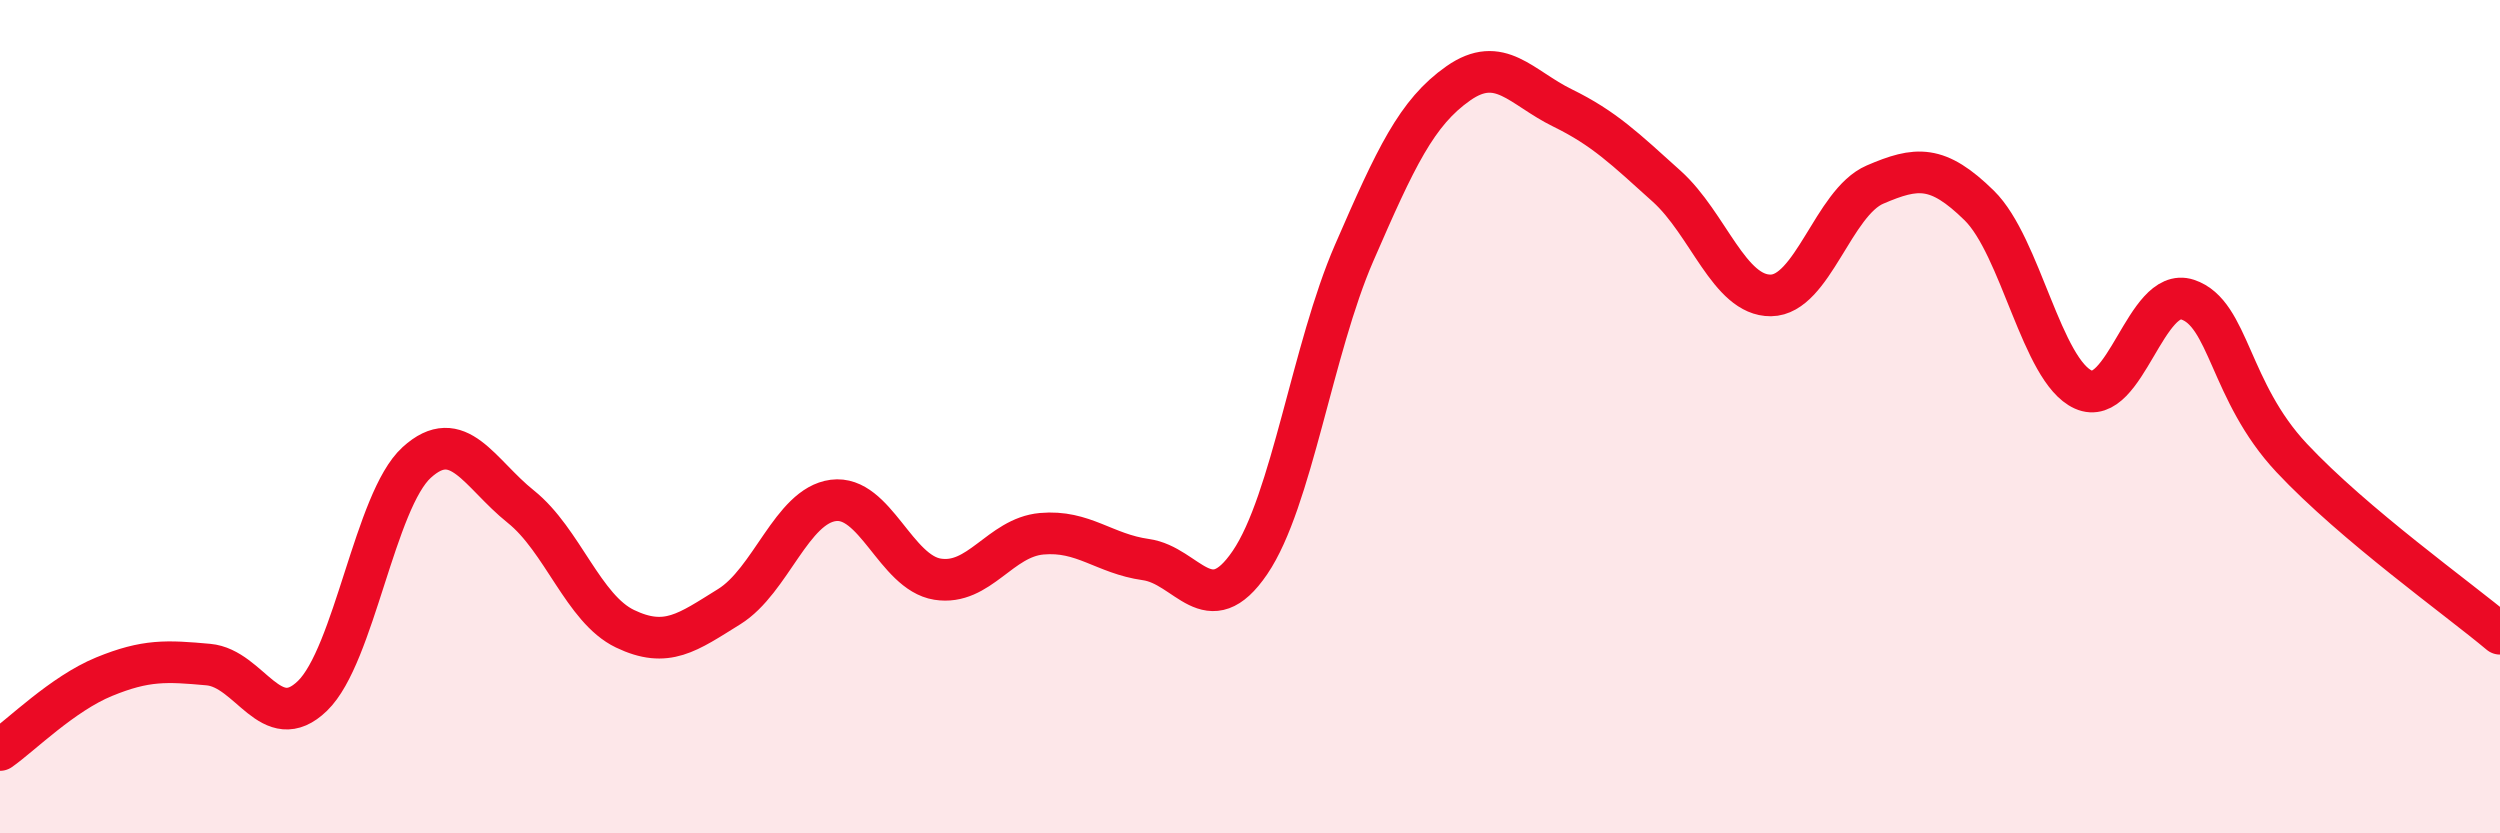 
    <svg width="60" height="20" viewBox="0 0 60 20" xmlns="http://www.w3.org/2000/svg">
      <path
        d="M 0,18 C 0.5,17.65 1.5,16.65 2.5,16.24 C 3.5,15.83 4,15.86 5,15.95 C 6,16.04 6.5,17.67 7.5,16.7 C 8.5,15.73 9,12.01 10,11.1 C 11,10.19 11.5,11.36 12.5,12.16 C 13.5,12.96 14,14.61 15,15.09 C 16,15.57 16.5,15.18 17.5,14.56 C 18.5,13.94 19,12.14 20,12.01 C 21,11.88 21.5,13.74 22.5,13.9 C 23.5,14.06 24,12.9 25,12.81 C 26,12.72 26.5,13.29 27.5,13.43 C 28.5,13.57 29,14.97 30,13.5 C 31,12.03 31.5,8.37 32.5,6.07 C 33.5,3.77 34,2.7 35,2 C 36,1.3 36.5,2.1 37.5,2.59 C 38.5,3.08 39,3.57 40,4.47 C 41,5.37 41.5,7.1 42.5,7.09 C 43.5,7.08 44,4.86 45,4.43 C 46,4 46.5,3.95 47.5,4.93 C 48.5,5.91 49,8.9 50,9.35 C 51,9.8 51.5,6.86 52.5,7.19 C 53.5,7.52 53.5,9.39 55,10.99 C 56.5,12.59 59,14.37 60,15.21L60 20L0 20Z"
        fill="#EB0A25"
        opacity="0.1"
        stroke-linecap="round"
        stroke-linejoin="round"
      />
      <path
        d="M 0,18 C 0.5,17.65 1.5,16.65 2.5,16.24 C 3.5,15.83 4,15.86 5,15.95 C 6,16.04 6.5,17.67 7.5,16.7 C 8.5,15.73 9,12.01 10,11.1 C 11,10.19 11.5,11.36 12.5,12.16 C 13.5,12.96 14,14.61 15,15.09 C 16,15.57 16.5,15.18 17.5,14.56 C 18.5,13.94 19,12.14 20,12.01 C 21,11.88 21.5,13.74 22.5,13.9 C 23.5,14.06 24,12.9 25,12.81 C 26,12.72 26.5,13.29 27.5,13.43 C 28.5,13.57 29,14.97 30,13.5 C 31,12.03 31.5,8.37 32.5,6.07 C 33.5,3.77 34,2.7 35,2 C 36,1.3 36.5,2.1 37.5,2.59 C 38.5,3.08 39,3.57 40,4.47 C 41,5.37 41.5,7.1 42.5,7.09 C 43.5,7.08 44,4.86 45,4.43 C 46,4 46.5,3.95 47.5,4.93 C 48.5,5.91 49,8.9 50,9.35 C 51,9.8 51.5,6.86 52.5,7.19 C 53.5,7.52 53.5,9.39 55,10.99 C 56.5,12.59 59,14.37 60,15.21"
        stroke="#EB0A25"
        stroke-width="1"
        fill="none"
        stroke-linecap="round"
        stroke-linejoin="round"
      />
    </svg>
  
